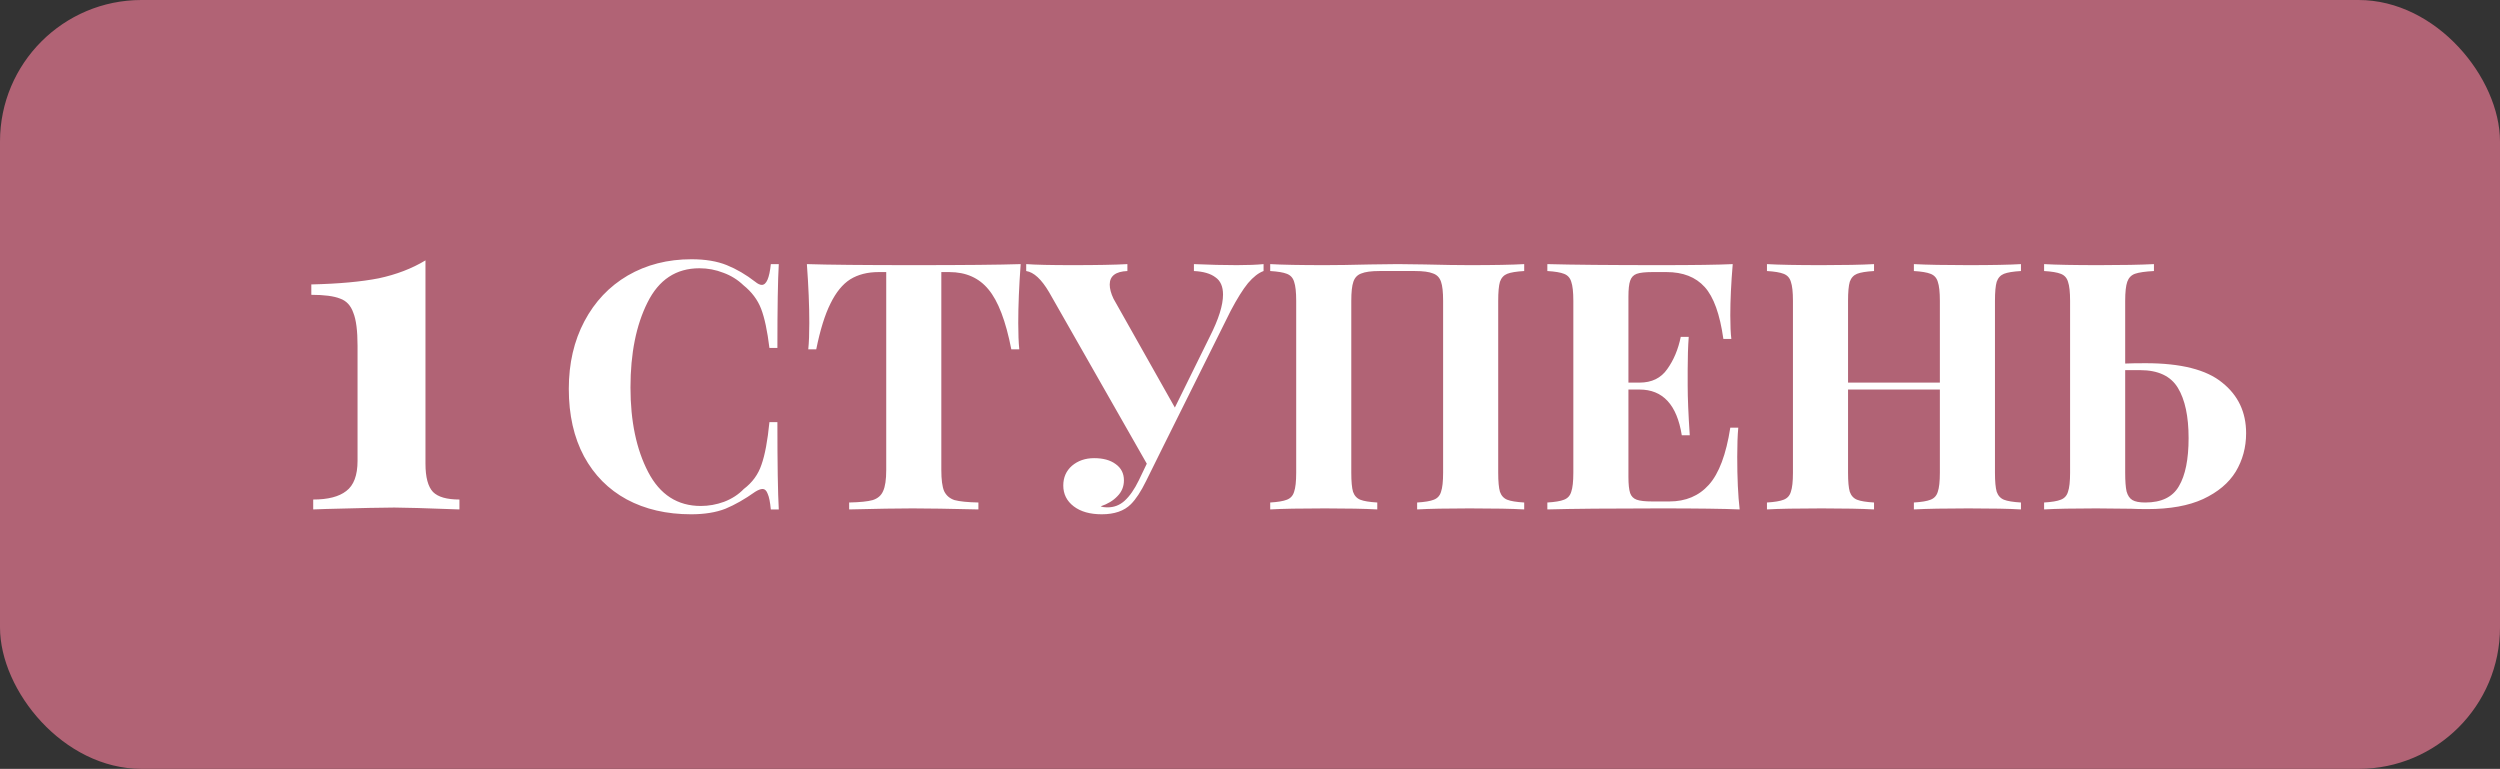 <?xml version="1.0" encoding="UTF-8"?> <svg xmlns="http://www.w3.org/2000/svg" width="530" height="163" viewBox="0 0 530 163" fill="none"><rect x="0" y="0" width="530" height="163" fill="#333333" stroke="none"/> <rect width="530" height="163" rx="30" fill="#B16375"></rect> <path d="M90.2 98.3C90.2 101.167 90.733 103.167 91.8 104.3C92.867 105.367 94.733 105.9 97.4 105.9V108C90.2 107.733 85.6 107.6 83.6 107.6C81.4 107.6 76.6 107.7 69.2 107.9L66.4 108V105.9C69.533 105.9 71.867 105.3 73.4 104.1C75 102.9 75.8 100.767 75.8 97.7V73.3C75.8 70.1 75.5 67.767 74.9 66.3C74.367 64.767 73.433 63.767 72.1 63.3C70.767 62.767 68.733 62.5 66 62.5V60.3C71.8 60.167 76.567 59.733 80.3 59C84.033 58.2 87.333 56.933 90.2 55.2V98.3ZM146.59 54.962C149.529 54.962 152.026 55.378 154.083 56.211C156.14 57.043 158.148 58.219 160.107 59.737C160.646 60.178 161.111 60.398 161.503 60.398C162.482 60.398 163.119 58.929 163.413 55.99H165.102C164.906 59.321 164.808 65.246 164.808 73.768H163.119C162.678 70.144 162.09 67.377 161.356 65.467C160.621 63.557 159.372 61.892 157.609 60.471C156.385 59.296 154.965 58.414 153.349 57.827C151.733 57.19 150.043 56.872 148.28 56.872C143.334 56.872 139.661 59.296 137.261 64.144C134.861 68.944 133.661 74.943 133.661 82.142C133.661 89.292 134.91 95.267 137.408 100.066C139.906 104.866 143.627 107.265 148.574 107.265C150.239 107.265 151.879 106.972 153.496 106.384C155.161 105.747 156.556 104.841 157.683 103.666C159.495 102.295 160.744 100.581 161.429 98.524C162.164 96.467 162.727 93.455 163.119 89.488H164.808C164.808 98.352 164.906 104.523 165.102 108H163.413C163.266 106.433 163.045 105.331 162.752 104.694C162.507 104.009 162.139 103.666 161.65 103.666C161.258 103.666 160.744 103.862 160.107 104.254C157.903 105.821 155.797 107.021 153.789 107.853C151.782 108.637 149.357 109.028 146.517 109.028C141.326 109.028 136.771 107.976 132.853 105.87C128.984 103.764 125.973 100.727 123.818 96.761C121.663 92.745 120.586 87.97 120.586 82.436C120.586 77.049 121.687 72.274 123.891 68.111C126.095 63.948 129.156 60.716 133.074 58.414C137.041 56.113 141.546 54.962 146.59 54.962ZM216.383 55.99C216.04 60.643 215.869 64.805 215.869 68.478C215.869 70.78 215.942 72.641 216.089 74.061H214.4C213.224 68.038 211.608 63.801 209.551 61.353C207.543 58.904 204.776 57.68 201.25 57.68H199.561V99.626C199.561 101.682 199.757 103.176 200.149 104.107C200.589 105.037 201.324 105.674 202.352 106.017C203.43 106.31 205.119 106.482 207.421 106.531V108C201.25 107.853 196.598 107.78 193.464 107.78C190.378 107.78 185.897 107.853 180.02 108V106.531C182.322 106.482 183.987 106.31 185.016 106.017C186.093 105.674 186.828 105.037 187.22 104.107C187.66 103.176 187.881 101.682 187.881 99.626V57.68H186.265C183.914 57.68 181.906 58.194 180.241 59.222C178.625 60.251 177.229 61.965 176.054 64.365C174.878 66.715 173.874 69.948 173.042 74.061H171.352C171.499 72.641 171.573 70.78 171.573 68.478C171.573 64.805 171.401 60.643 171.058 55.99C175.515 56.137 183.081 56.211 193.757 56.211C204.434 56.211 211.976 56.137 216.383 55.99ZM262.22 56.211C264.522 56.211 266.407 56.137 267.876 55.99V57.459C266.799 57.851 265.697 58.708 264.571 60.031C263.493 61.353 262.269 63.312 260.898 65.907L246.426 94.998L242.973 101.976C241.896 104.18 240.819 105.821 239.741 106.898C238.321 108.318 236.264 109.028 233.571 109.028C231.073 109.028 229.089 108.465 227.62 107.339C226.151 106.212 225.416 104.743 225.416 102.931C225.416 101.217 226.029 99.821 227.253 98.744C228.526 97.667 230.093 97.128 231.954 97.128C233.864 97.128 235.383 97.544 236.509 98.377C237.684 99.209 238.272 100.36 238.272 101.829C238.272 103.152 237.807 104.278 236.876 105.209C235.995 106.139 234.819 106.849 233.35 107.339C233.644 107.486 234.134 107.559 234.819 107.559C236.191 107.559 237.39 107.094 238.419 106.163C239.496 105.184 240.5 103.739 241.431 101.829L243.12 98.303L222.405 61.941C220.788 59.198 219.172 57.704 217.556 57.459V55.99C219.515 56.137 222.772 56.211 227.326 56.211C232.567 56.211 236.46 56.137 239.007 55.99V57.459C236.509 57.557 235.26 58.512 235.26 60.324C235.26 61.206 235.529 62.21 236.068 63.336L249.071 86.403L256.49 71.343C258.351 67.67 259.282 64.707 259.282 62.455C259.282 60.741 258.743 59.516 257.665 58.782C256.637 57.998 255.119 57.557 253.111 57.459V55.99C256.441 56.137 259.477 56.211 262.22 56.211ZM323.13 57.459C321.465 57.557 320.265 57.753 319.53 58.047C318.796 58.341 318.281 58.904 317.988 59.737C317.743 60.569 317.62 61.916 317.62 63.777V100.213C317.62 102.074 317.743 103.421 317.988 104.254C318.281 105.086 318.796 105.649 319.53 105.943C320.265 106.237 321.465 106.433 323.13 106.531V108C320.632 107.853 316.763 107.78 311.523 107.78C306.724 107.78 303.026 107.853 300.431 108V106.531C302.047 106.433 303.222 106.237 303.957 105.943C304.74 105.649 305.255 105.086 305.499 104.254C305.793 103.421 305.94 102.074 305.94 100.213V63.777C305.94 61.916 305.793 60.569 305.499 59.737C305.206 58.855 304.642 58.267 303.81 57.974C302.977 57.631 301.704 57.459 299.99 57.459H292.424C290.709 57.459 289.436 57.631 288.604 57.974C287.771 58.267 287.208 58.855 286.914 59.737C286.62 60.569 286.473 61.916 286.473 63.777V100.213C286.473 102.074 286.596 103.421 286.841 104.254C287.134 105.086 287.649 105.649 288.383 105.943C289.118 106.237 290.318 106.433 291.983 106.531V108C289.338 107.853 285.641 107.78 280.89 107.78C275.65 107.78 271.781 107.853 269.284 108V106.531C270.9 106.433 272.075 106.237 272.81 105.943C273.593 105.649 274.108 105.086 274.352 104.254C274.646 103.421 274.793 102.074 274.793 100.213V63.777C274.793 61.916 274.646 60.569 274.352 59.737C274.108 58.904 273.593 58.341 272.81 58.047C272.075 57.753 270.9 57.557 269.284 57.459V55.99C271.781 56.137 275.65 56.211 280.89 56.211C283.339 56.211 286.522 56.162 290.44 56.064L296.317 55.99L302.047 56.064C305.965 56.162 309.123 56.211 311.523 56.211C316.763 56.211 320.632 56.137 323.13 55.99V57.459ZM368.293 96.834C368.293 101.34 368.465 105.062 368.808 108C365.477 107.853 359.87 107.78 351.985 107.78C341.309 107.78 333.326 107.853 328.037 108V106.531C329.653 106.433 330.829 106.237 331.563 105.943C332.347 105.649 332.861 105.086 333.106 104.254C333.4 103.421 333.547 102.074 333.547 100.213V63.777C333.547 61.916 333.4 60.569 333.106 59.737C332.861 58.904 332.347 58.341 331.563 58.047C330.829 57.753 329.653 57.557 328.037 57.459V55.99C333.326 56.137 341.309 56.211 351.985 56.211C359.184 56.211 364.302 56.137 367.338 55.99C366.996 60.055 366.824 63.679 366.824 66.862C366.824 69.017 366.898 70.682 367.045 71.858H365.355C364.62 66.618 363.298 62.944 361.388 60.839C359.478 58.733 356.785 57.68 353.308 57.68H350.296C348.778 57.68 347.676 57.802 346.99 58.047C346.304 58.292 345.839 58.782 345.594 59.516C345.349 60.202 345.227 61.328 345.227 62.895V81.114H347.578C350.173 81.114 352.132 80.159 353.455 78.249C354.826 76.339 355.781 74.061 356.319 71.417H358.009C357.862 73.474 357.789 75.775 357.789 78.322V81.848C357.789 84.346 357.936 87.823 358.229 92.279H356.54C355.511 85.815 352.524 82.583 347.578 82.583H345.227V101.095C345.227 102.662 345.349 103.813 345.594 104.547C345.839 105.233 346.304 105.698 346.99 105.943C347.676 106.188 348.778 106.31 350.296 106.31H353.895C357.372 106.31 360.164 105.135 362.27 102.784C364.425 100.385 365.943 96.344 366.824 90.663H368.514C368.367 92.279 368.293 94.336 368.293 96.834ZM428.442 57.459C426.777 57.557 425.577 57.753 424.842 58.047C424.108 58.341 423.593 58.904 423.3 59.737C423.055 60.569 422.932 61.916 422.932 63.777V100.213C422.932 102.074 423.055 103.421 423.3 104.254C423.593 105.086 424.108 105.649 424.842 105.943C425.577 106.237 426.777 106.433 428.442 106.531V108C426.042 107.853 422.32 107.78 417.276 107.78C412.33 107.78 408.485 107.853 405.743 108V106.531C407.359 106.433 408.534 106.237 409.269 105.943C410.052 105.649 410.566 105.086 410.811 104.254C411.105 103.421 411.252 102.074 411.252 100.213V82.583H391.785V100.213C391.785 102.074 391.908 103.421 392.152 104.254C392.446 105.086 392.961 105.649 393.695 105.943C394.43 106.237 395.63 106.433 397.295 106.531V108C394.65 107.853 390.953 107.78 386.202 107.78C380.962 107.78 377.093 107.853 374.596 108V106.531C376.212 106.433 377.387 106.237 378.122 105.943C378.905 105.649 379.419 105.086 379.664 104.254C379.958 103.421 380.105 102.074 380.105 100.213V63.777C380.105 61.916 379.958 60.569 379.664 59.737C379.419 58.904 378.905 58.341 378.122 58.047C377.387 57.753 376.212 57.557 374.596 57.459V55.99C377.093 56.137 380.962 56.211 386.202 56.211C390.953 56.211 394.65 56.137 397.295 55.99V57.459C395.63 57.557 394.43 57.753 393.695 58.047C392.961 58.341 392.446 58.904 392.152 59.737C391.908 60.569 391.785 61.916 391.785 63.777V81.114H411.252V63.777C411.252 61.916 411.105 60.569 410.811 59.737C410.566 58.904 410.052 58.341 409.269 58.047C408.534 57.753 407.359 57.557 405.743 57.459V55.99C408.485 56.137 412.33 56.211 417.276 56.211C422.32 56.211 426.042 56.137 428.442 55.99V57.459ZM454.873 77C462.366 77 467.778 78.371 471.108 81.114C474.487 83.807 476.176 87.382 476.176 91.839C476.176 94.826 475.442 97.544 473.973 99.993C472.503 102.393 470.202 104.327 467.067 105.796C463.982 107.216 460.04 107.927 455.24 107.927C453.82 107.927 452.669 107.902 451.788 107.853L444.368 107.78C439.52 107.78 435.847 107.853 433.349 108V106.531C434.965 106.433 436.141 106.237 436.875 105.943C437.659 105.649 438.173 105.086 438.418 104.254C438.712 103.421 438.859 102.074 438.859 100.213V63.777C438.859 61.916 438.712 60.569 438.418 59.737C438.173 58.904 437.659 58.341 436.875 58.047C436.141 57.753 434.965 57.557 433.349 57.459V55.99C435.847 56.137 439.716 56.211 444.956 56.211C449.951 56.211 453.845 56.137 456.636 55.99V57.459C454.775 57.557 453.428 57.753 452.596 58.047C451.812 58.341 451.273 58.904 450.98 59.737C450.686 60.569 450.539 61.916 450.539 63.777V77.073C451.616 77.024 453.061 77 454.873 77ZM454.8 106.531C458.228 106.531 460.603 105.38 461.925 103.078C463.296 100.776 463.982 97.373 463.982 92.867C463.982 88.264 463.223 84.713 461.705 82.216C460.187 79.718 457.518 78.469 453.698 78.469H450.539V100.213C450.539 101.976 450.637 103.299 450.833 104.18C451.078 105.062 451.494 105.674 452.082 106.017C452.669 106.359 453.575 106.531 454.8 106.531Z" fill="white"></path> </svg> 